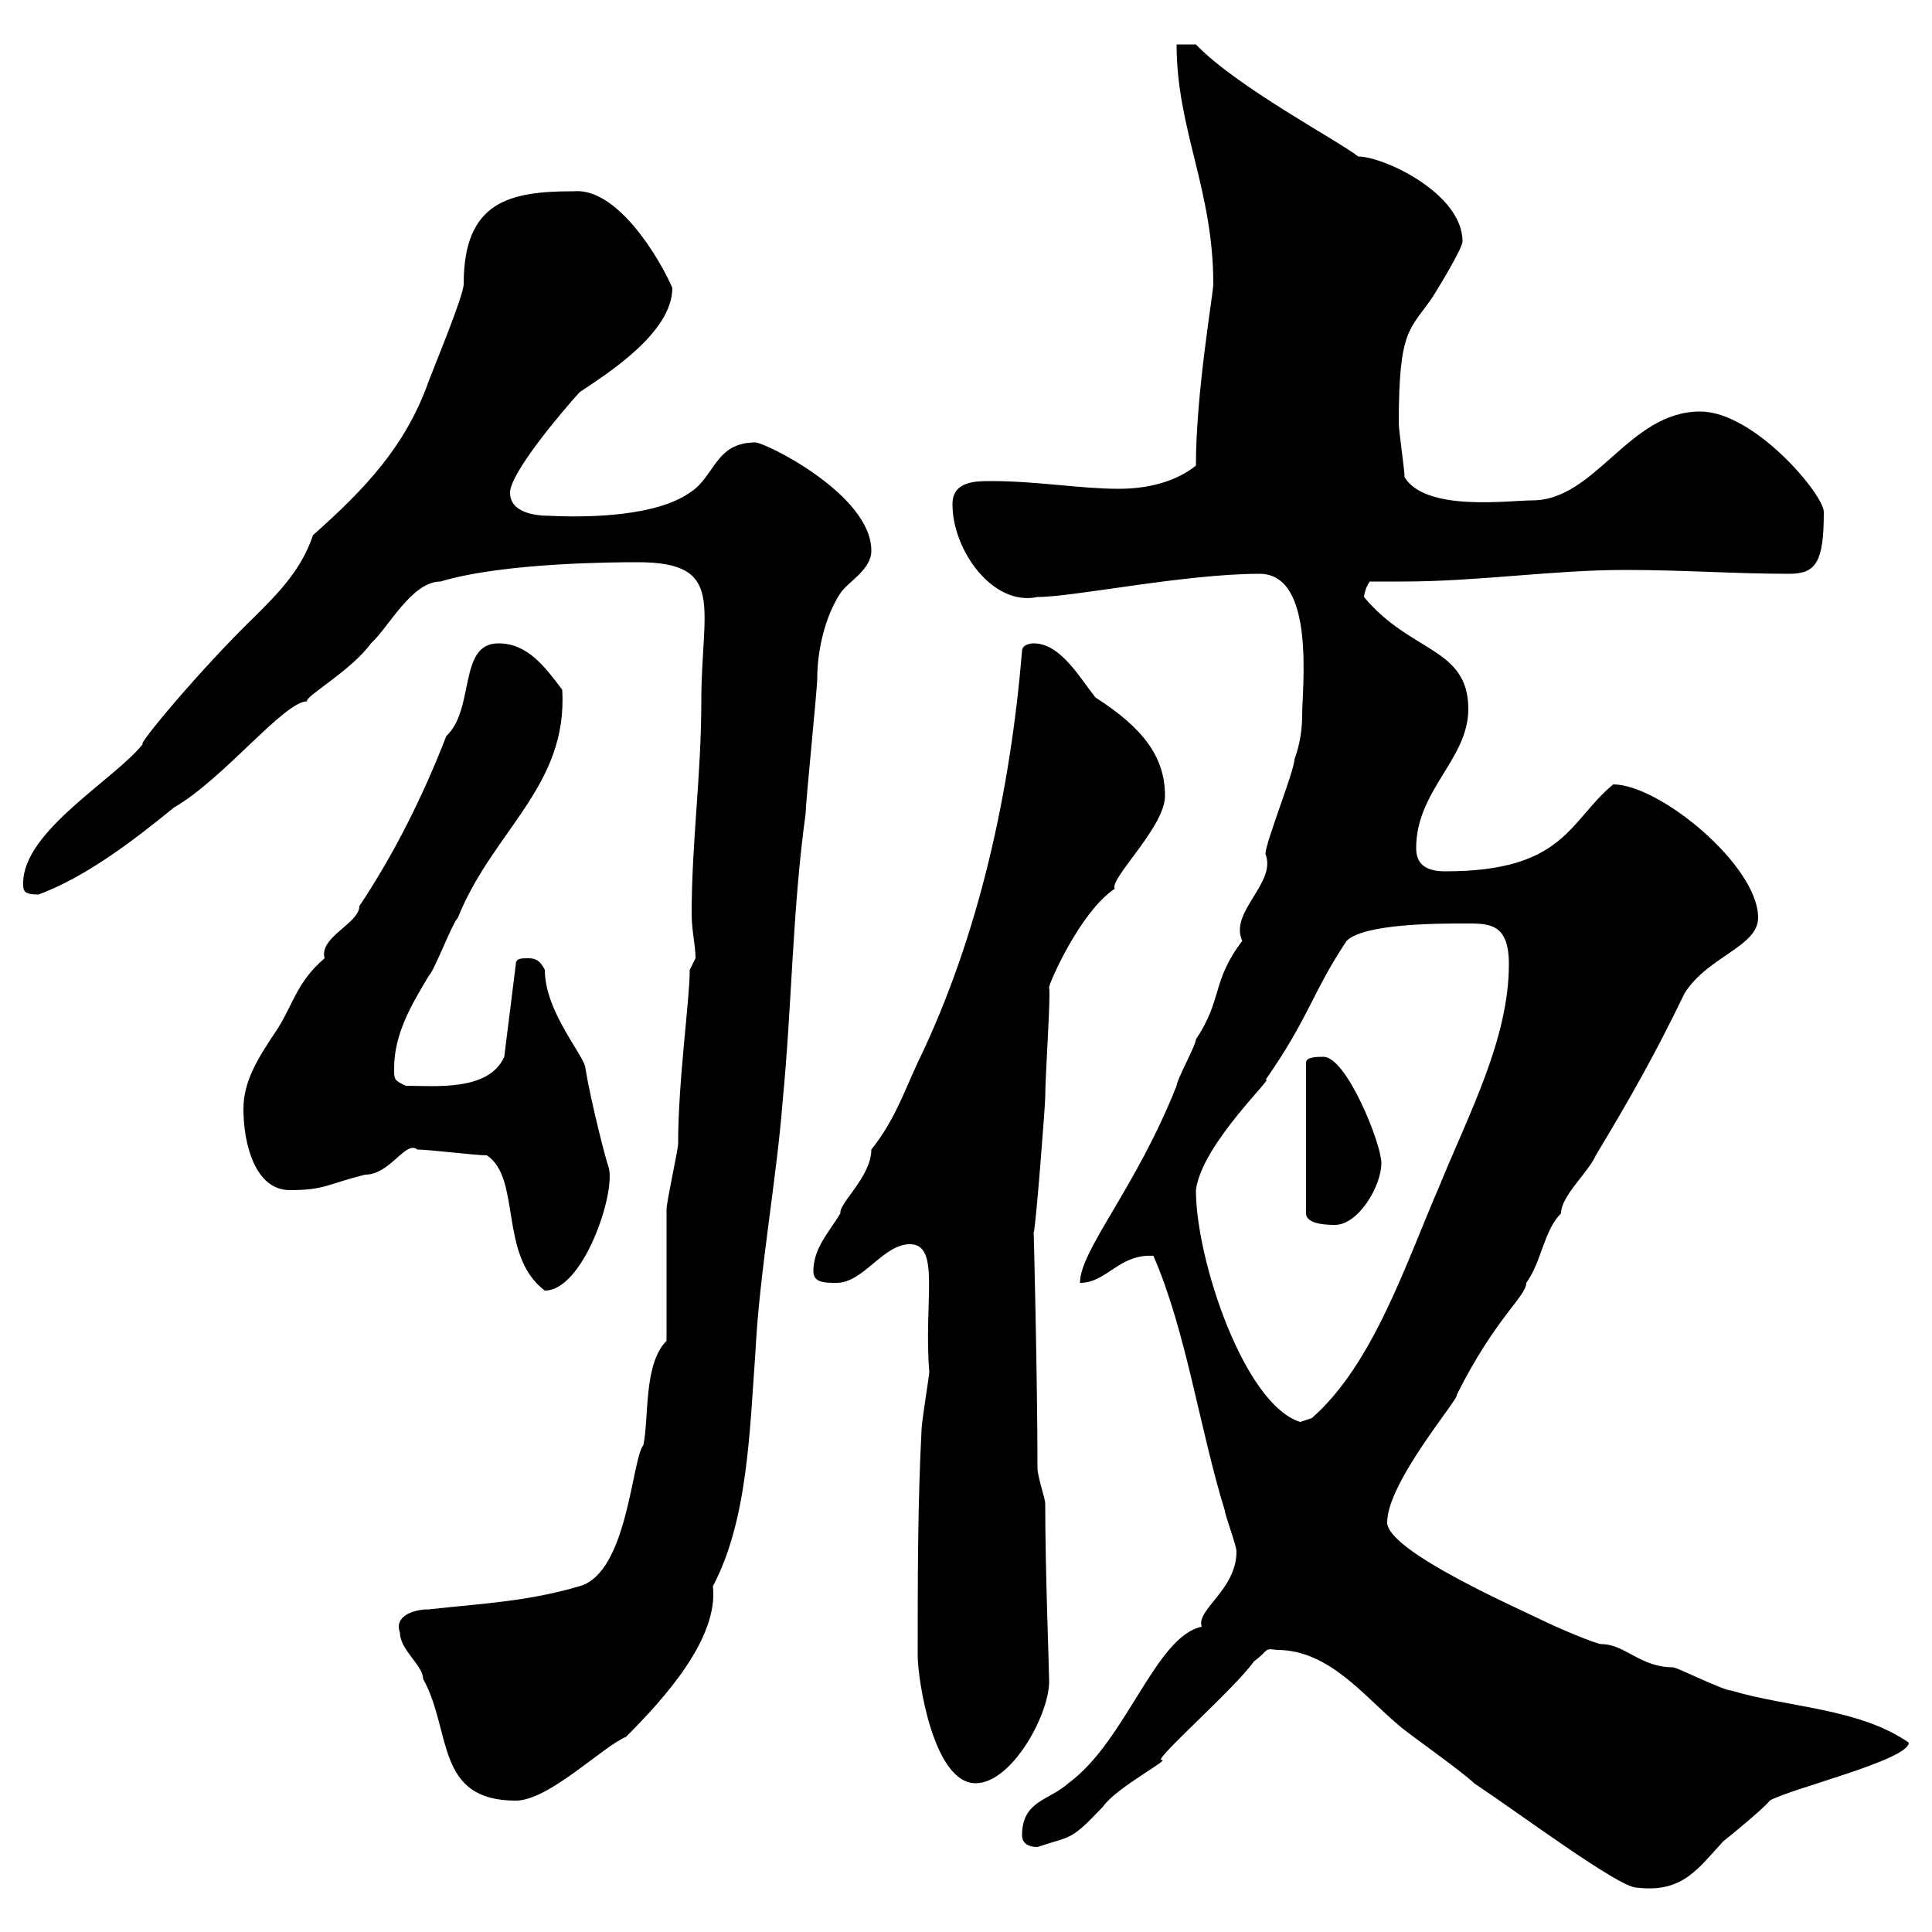 <svg xmlns="http://www.w3.org/2000/svg" xmlns:xlink="http://www.w3.org/1999/xlink" width="300" height="300"><path d="M198.30 256.20C206.40 256.20 211.80 263.40 217.20 267.90C218.10 268.80 227.10 275.10 228.90 276.90C236.10 281.70 251.40 293.10 254.10 293.10C261.30 294 263.70 290.10 267.60 285.90C268.80 285 274.20 280.50 274.80 279.60C277.80 277.80 296.40 273.30 296.40 270.60C288.60 265.20 277.80 265.20 268.80 262.50C267.60 262.50 260.40 258.90 259.80 258.90C254.70 258.90 252.30 255.30 248.70 255.30C247.80 255.30 241.50 252.60 239.70 251.70C236.10 249.90 215.40 240.90 215.40 236.40C215.40 230.10 226.80 216.90 226.20 216.60C232.20 204.60 237 201.30 237 199.20C239.40 195.90 239.70 191.10 242.40 188.40C242.40 185.70 246.60 182.10 247.80 179.40C253.20 170.40 256.80 164.10 261.60 154.20C265.20 148.50 273 147 273 142.50C273 134.40 257.70 121.80 250.50 121.80C243.60 127.50 243 135.30 224.40 135.30C221.70 135.30 219.90 134.40 219.90 131.70C219.90 122.70 228 117.90 228 110.10C228 100.50 219 101.40 211.80 92.70C211.80 93 211.80 91.50 212.70 90.30C214.50 90.30 216 90.30 217.80 90.30C229.50 90.30 241.20 88.50 252.30 88.50C261.60 88.50 269.40 89.10 277.80 89.10C282 89.10 283.20 87.30 283.20 79.50C283.20 76.80 272.40 63.90 264 63.90C252.90 63.90 247.80 77.70 237.90 77.70C234.30 77.70 221.40 79.50 218.10 74.10C218.10 72.90 217.20 66.90 217.20 65.70C217.20 50.70 219 51.30 222.60 45.90C224.10 43.50 227.10 38.40 227.10 37.50C227.10 30 214.80 24.30 210.90 24.30C207.90 21.90 192 13.50 185.70 6.90L182.70 6.90C182.70 20.10 188.40 29.40 188.40 44.10C188.40 45.60 185.70 60.90 185.70 72.30C182.70 74.70 178.50 75.90 173.70 75.90C167.70 75.90 161.10 74.70 153.90 74.70C151.50 74.70 147.90 74.70 147.90 78.30C147.90 85.50 154.20 94.20 161.10 92.70C166.80 92.70 183.90 89.10 195.60 89.10C204.30 89.10 202.20 106.80 202.20 111C202.20 113.10 201.90 115.50 201 117.90C201 119.70 196.50 130.80 196.50 132.60C198.30 137.10 190.80 141.60 192.90 146.10C188.10 152.40 189.90 155.10 185.70 161.40C185.70 162.30 182.70 167.70 182.70 168.60C176.40 184.50 167.70 194.10 167.70 199.20C171.90 199.20 173.70 194.70 179.10 195C184.20 206.70 186.30 222 190.20 234.60C190.20 235.20 192 240 192 240.90C192 246.90 185.70 249.90 186.60 252.60C179.40 254.10 174.90 270.30 165.90 276.90C162.90 279.60 158.70 279.60 158.70 285C158.70 285.90 159.30 286.80 161.10 286.80C166.50 285 166.20 285.90 171.30 280.50C173.40 277.50 182.10 273 180.30 273.30C179.40 273 191.70 262.20 194.70 258C197.10 256.20 196.20 255.90 198.30 256.20ZM62.10 253.50C62.10 256.20 65.70 258.60 65.70 260.70C70.20 268.80 67.50 279.60 80.10 279.60C85.20 279.60 93.60 271.20 97.20 269.70C103.20 263.70 111.60 254.40 110.70 246.30C116.10 236.10 116.40 222.30 117.30 210C117.90 197.70 120.60 183 121.50 171.30C123 156 123 141.60 125.10 126.30C125.10 124.50 126.90 107.10 126.90 105.30C126.90 101.10 128.10 95.70 130.50 92.10C131.70 90.30 135.30 88.50 135.30 85.50C135.30 76.80 118.80 68.70 117.30 68.70C111 68.70 111 74.10 107.10 76.50C102 80.10 91.80 80.40 85.50 80.10C82.80 80.10 79.20 79.50 79.20 76.50C79.20 73.50 87 64.20 90 60.90C94.50 57.90 104.40 51.60 104.40 44.70C102.60 40.50 96 29.10 89.10 29.70C79.20 29.70 72 31.20 72 44.10C72 45.90 67.50 56.70 66.60 59.10C63 69.30 56.70 75.90 48.60 83.10C46.80 88.50 43.20 92.10 39.60 95.70C31.20 103.80 21 116.10 22.20 115.50C18 120.90 3.60 129 3.60 137.10C3.60 138.30 3.60 138.90 6 138.90C13.20 136.20 20.40 130.80 27 125.40C34.80 120.90 44.10 108.90 47.70 108.90C47.10 108.30 54.60 104.10 57.60 99.90C60.30 97.50 63.90 90.30 68.40 90.30C78.30 87.30 96.30 87.30 99 87.30C112.80 87.30 108.90 94.20 108.90 108.90C108.90 120.30 107.40 130.80 107.40 141.90C107.40 144.60 108 146.70 108 148.80L107.10 150.60C107.10 155.40 105.30 167.70 105.30 177.60C105.30 178.50 103.50 186.60 103.50 187.80C103.50 190.20 103.50 205.80 103.50 208.20C99.90 211.80 100.80 220.20 99.90 224.40C98.10 226.50 97.50 244.20 90 246.30C81.90 248.70 74.70 249 66.60 249.90C63.90 249.90 61.20 251.10 62.10 253.50ZM142.50 257.10C142.50 260.70 144.90 276.90 151.50 276.90C157.20 276.90 163.20 265.80 162.90 260.70C162.90 258.90 162.30 243.90 162.30 233.40C162.30 232.80 161.10 229.20 161.10 228C161.10 214.50 160.50 189.90 160.50 191.40C160.80 191.10 162.30 171.60 162.30 170.40C162.30 166.80 163.20 154.50 162.90 153.30C162.90 152.70 167.70 141.60 173.10 138C172.20 136.50 180.90 128.40 180.90 123.60C180.90 117.60 177.60 113.10 170.10 108.30C167.70 105.30 164.70 99.90 160.50 99.90C160.50 99.90 158.70 99.90 158.70 101.10C156.90 122.70 152.10 145.20 142.50 165C140.40 169.50 138.90 174 135.30 178.50C135.30 182.70 130.20 186.90 130.50 188.40C128.70 191.40 126.30 193.80 126.30 197.40C126.30 199.20 128.10 199.20 129.90 199.20C134.10 199.20 137.10 193.20 141.30 193.20C146.10 193.20 143.40 202.20 144.30 213C144.30 213.60 143.10 220.80 143.10 222C142.50 233.40 142.50 245.40 142.50 257.10ZM185.70 184.80C186.60 177.60 198.30 166.80 196.50 167.70C203.40 157.80 203.70 154.20 209.10 146.10C211.80 143.40 223.50 143.40 227.10 143.40C231 143.40 234.30 143.10 234.30 149.70C234.30 161.40 228 173.10 223.50 184.20C218.40 195.90 213.30 211.80 203.70 220.20L201.90 220.80C193.20 218.10 185.70 195.60 185.70 184.80ZM75.60 179.40C81 183 77.40 195 84.60 200.40C90.60 200.40 95.70 185.10 94.50 181.20C94.20 180.60 91.80 171.30 90.90 165.90C90.90 164.10 84.60 157.20 84.60 150.60C83.70 148.80 82.80 148.80 81.90 148.80C81 148.80 80.10 148.80 80.10 149.70L78.30 164.10C75.90 169.50 67.50 168.60 63 168.60C61.20 167.70 61.20 167.70 61.20 165.90C61.20 160.50 63.90 156 66.60 151.50C67.50 150.60 70.20 143.40 71.10 142.50C76.50 129 88.20 122.10 87.30 107.10C84.60 103.50 81.90 99.90 77.40 99.90C71.10 99.90 73.80 110.10 69.30 114.30C65.70 123.60 61.20 132.60 55.80 140.70C55.80 143.40 49.50 145.50 50.40 148.80C46.20 152.40 45.60 155.70 43.20 159.60C40.20 164.10 37.80 167.70 37.80 172.20C37.80 177.60 39.60 184.80 45 184.80C50.40 184.80 50.70 183.90 56.70 182.40C60.60 182.40 63 177 64.80 178.50C66.60 178.50 73.80 179.40 75.60 179.40ZM205.50 164.10C204.60 164.10 202.80 164.10 202.80 165L202.80 188.40C202.80 190.20 206.40 190.20 207.30 190.20C210.90 190.20 214.50 184.20 214.50 180.60C214.50 177.60 209.10 164.10 205.50 164.10Z"/></svg>